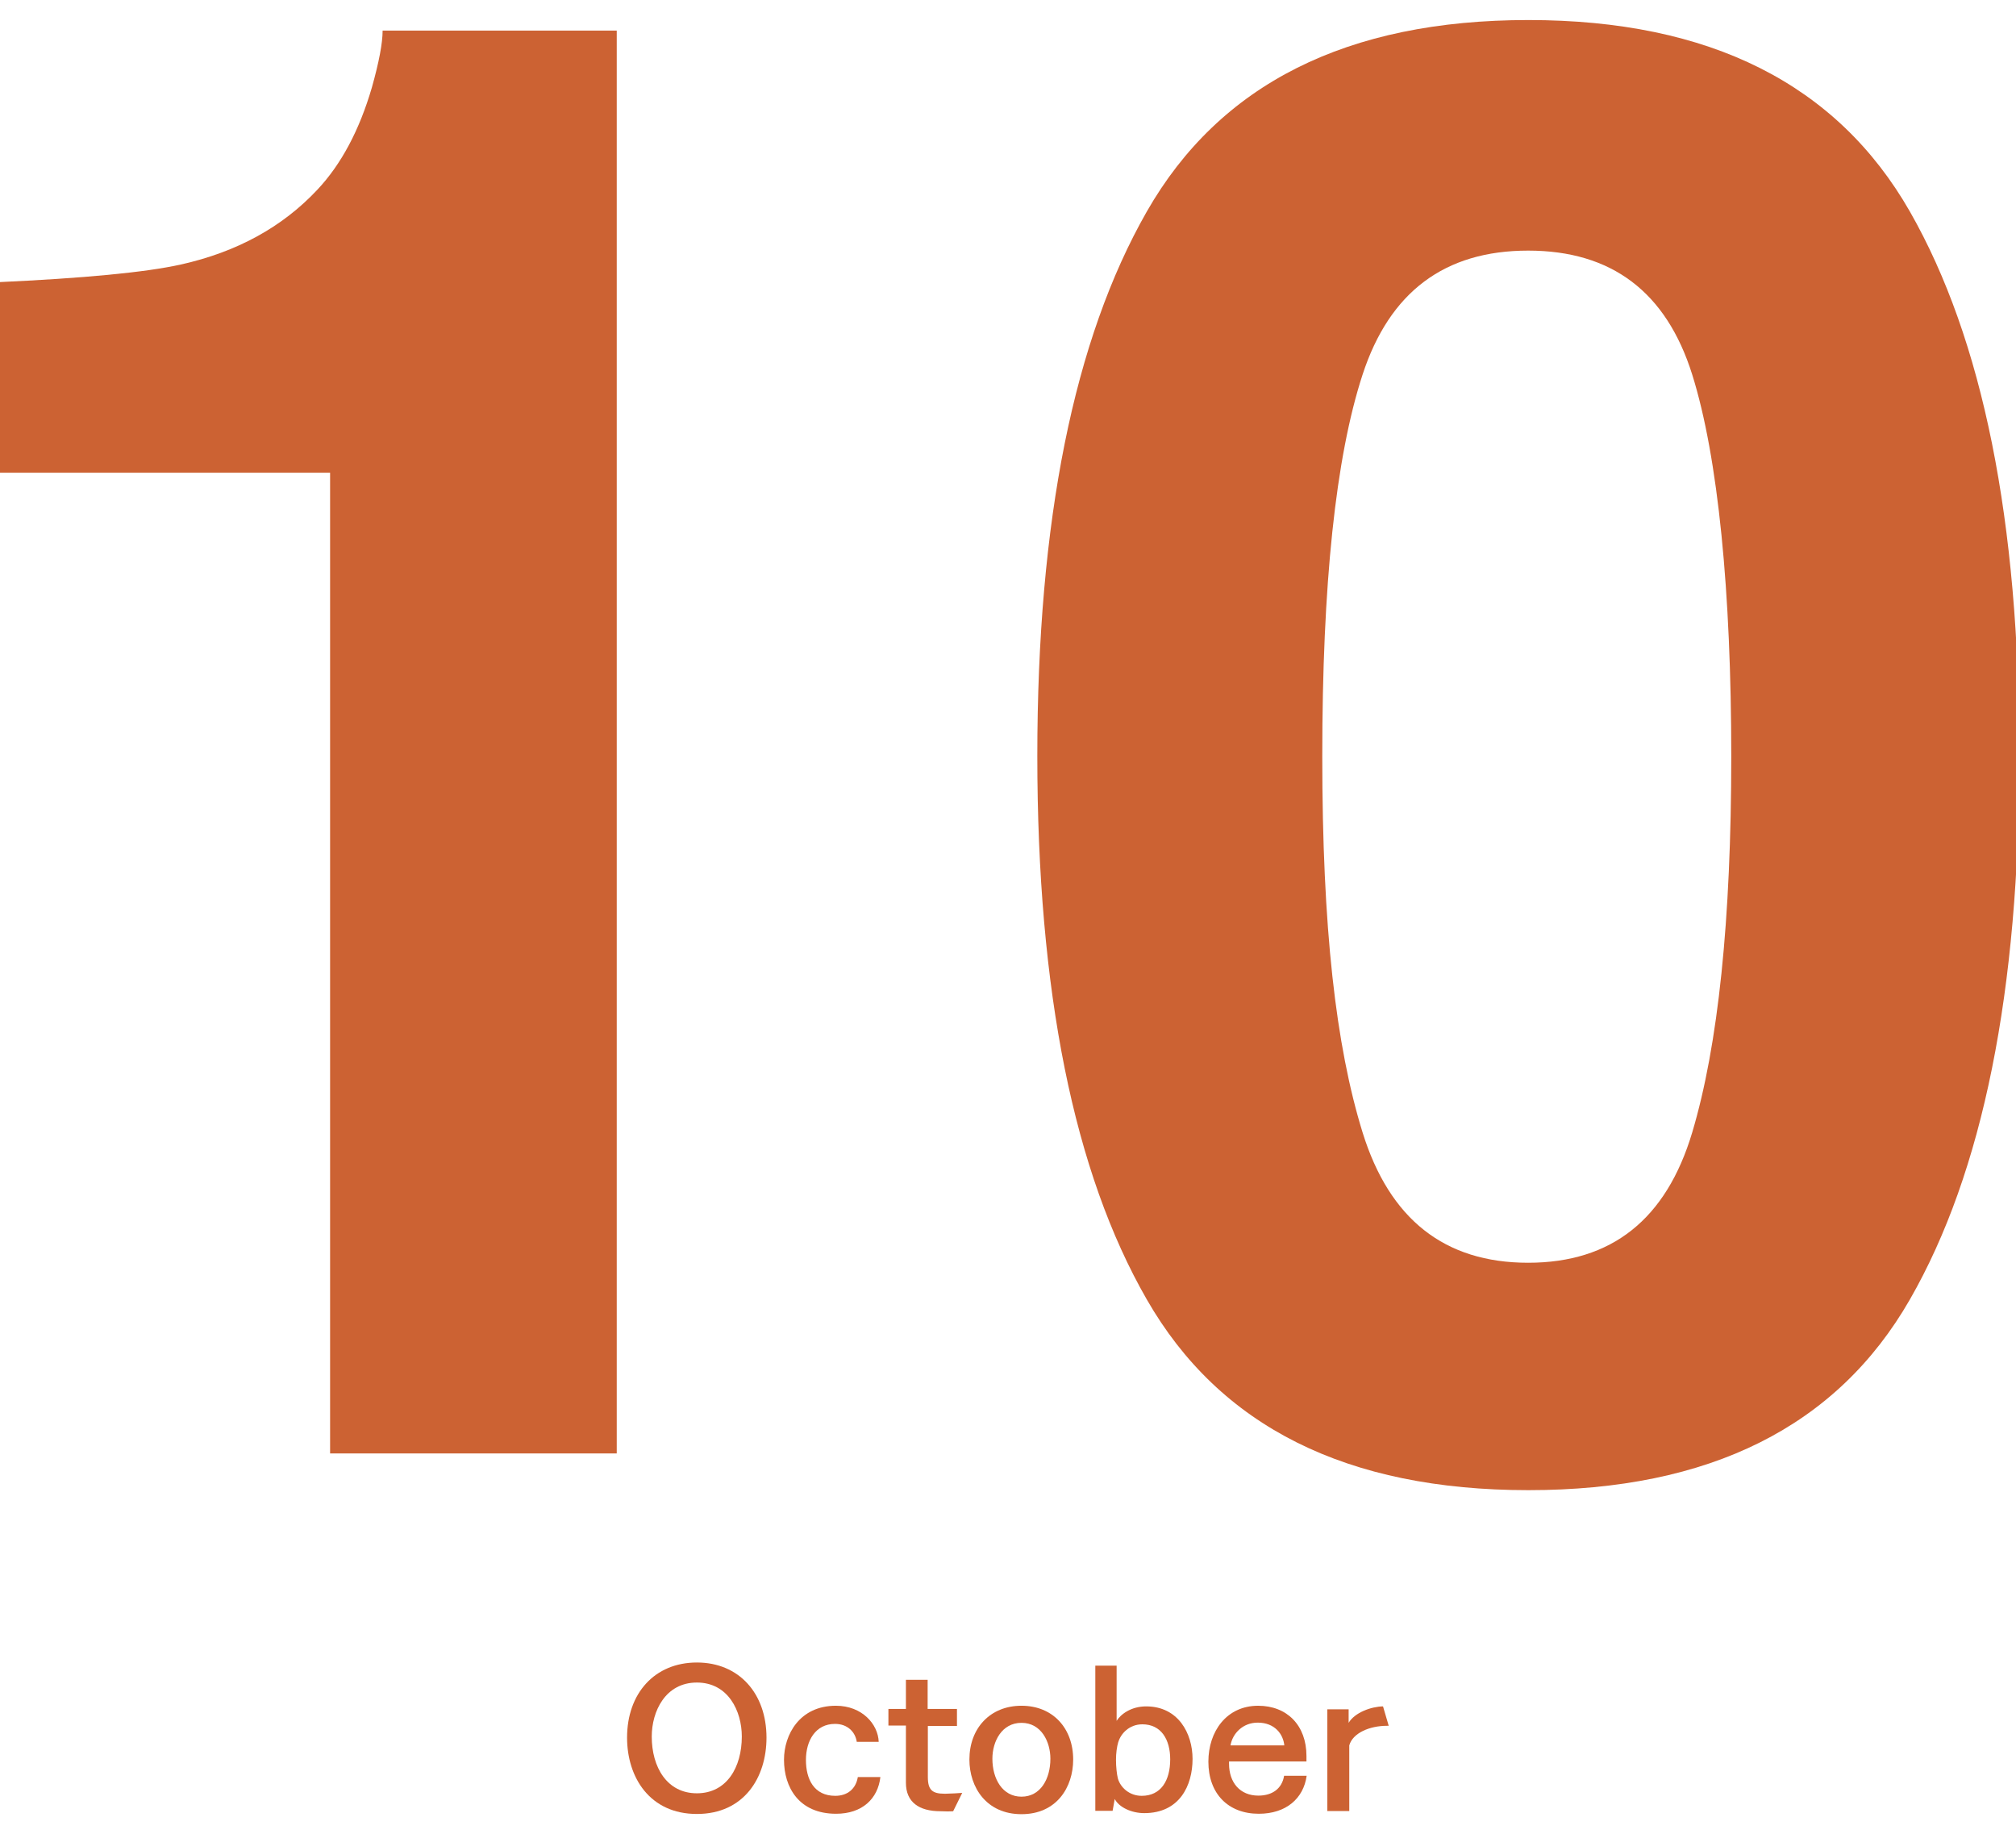 <?xml version="1.0" encoding="UTF-8"?><svg id="_レイヤー_2" xmlns="http://www.w3.org/2000/svg" xmlns:xlink="http://www.w3.org/1999/xlink" viewBox="0 0 95.58 86.95"><defs><style>.cls-1{fill:none;}.cls-2{clip-path:url(#clippath);}.cls-3{fill:#cc6233;}</style><clipPath id="clippath"><rect class="cls-1" width="95.58" height="86.95"/></clipPath></defs><g id="_レイヤー_1-2"><g class="cls-2"><g><g><path class="cls-3" d="m-.17,22.41v-9.03c4.16-.19,7.08-.47,8.74-.84,2.65-.59,4.81-1.77,6.47-3.54,1.14-1.21,2-2.83,2.59-4.85.34-1.21.51-2.11.51-2.7h11.1v67.45h-13.59V22.41H-.17Z"/><path class="cls-3" d="m90.55,10.03c3.46,6.06,5.19,14.66,5.19,25.81s-1.73,19.73-5.19,25.76c-3.46,6.03-9.49,9.04-18.09,9.04s-14.63-3.01-18.09-9.04c-3.46-6.02-5.19-14.61-5.19-25.76s1.73-19.75,5.19-25.81C57.83,3.98,63.86.95,72.46.95s14.63,3.03,18.09,9.08Zm-25.95,43.65c1.28,4.12,3.89,6.18,7.85,6.18s6.55-2.06,7.78-6.18c1.23-4.12,1.85-10.06,1.85-17.83s-.62-14.17-1.85-18.09c-1.23-3.92-3.82-5.88-7.78-5.88s-6.57,1.96-7.85,5.88c-1.28,3.92-1.91,9.95-1.91,18.09s.64,13.72,1.91,17.83Z"/></g><g><path class="cls-3" d="m36.34,82.37c0,1.9-1.07,3.62-3.3,3.62s-3.31-1.73-3.31-3.62c0-2.1,1.31-3.56,3.31-3.56s3.3,1.47,3.3,3.56Zm-5.44-.05c0,1.45.72,2.69,2.14,2.69s2.13-1.24,2.13-2.69c0-1.2-.64-2.56-2.13-2.56s-2.14,1.36-2.14,2.56Z"/><path class="cls-3" d="m40.62,82.57c-.07-.47-.44-.85-1.03-.85-.93,0-1.38.8-1.38,1.71s.38,1.7,1.39,1.7c.59,0,.98-.34,1.07-.89h1.07c-.12,1.03-.86,1.74-2.1,1.74-1.76,0-2.47-1.25-2.47-2.56,0-1.19.74-2.56,2.46-2.56,1.25,0,2,.88,2.03,1.71h-1.03Z"/><path class="cls-3" d="m45.38,81.82h-1.39v2.42c0,.61.21.79.79.79h.05c.19,0,.7-.03.79-.04l-.43.87c-.05,0-.1.02-.6,0-1.02,0-1.64-.43-1.64-1.35v-2.71h-.83v-.79h.83v-1.38h1.03v1.38h1.39v.79Z"/><path class="cls-3" d="m50.88,83.41c0,1.32-.79,2.59-2.45,2.59s-2.47-1.27-2.47-2.59c0-1.48.98-2.55,2.47-2.55s2.45,1.07,2.45,2.55Zm-3.83-.04c0,.96.48,1.8,1.38,1.8s1.37-.84,1.37-1.8c0-.8-.43-1.7-1.37-1.7s-1.38.89-1.38,1.7Z"/><path class="cls-3" d="m52.93,81.59c.2-.33.7-.7,1.41-.7,1.52,0,2.2,1.28,2.2,2.49,0,1.27-.62,2.57-2.29,2.57-.61,0-1.2-.28-1.4-.67l-.1.56h-.82v-6.88h1.01v2.62Zm.09.98c-.07.24-.11.54-.11.86,0,.33.04.68.09.88.12.42.54.82,1.13.82.91,0,1.35-.72,1.35-1.73,0-.93-.42-1.66-1.32-1.66-.62,0-1.02.44-1.14.84Z"/><path class="cls-3" d="m61.93,83.5h-3.66v.11c0,.89.52,1.51,1.39,1.51.66,0,1.12-.33,1.22-.94h1.07c-.15,1.08-.98,1.8-2.27,1.8-1.45,0-2.39-.95-2.39-2.47,0-1.43.86-2.65,2.36-2.65,1.37,0,2.29.93,2.29,2.38v.26Zm-1.04-.76c-.05-.53-.45-1.08-1.26-1.08-.71,0-1.2.52-1.29,1.08h2.55Z"/><path class="cls-3" d="m65.85,81.81h-.09c-.84,0-1.63.35-1.79.93v3.11h-1.04v-4.82h1.01v.64c.29-.49,1.07-.77,1.63-.78l.27.92Z"/></g></g></g></g></svg>